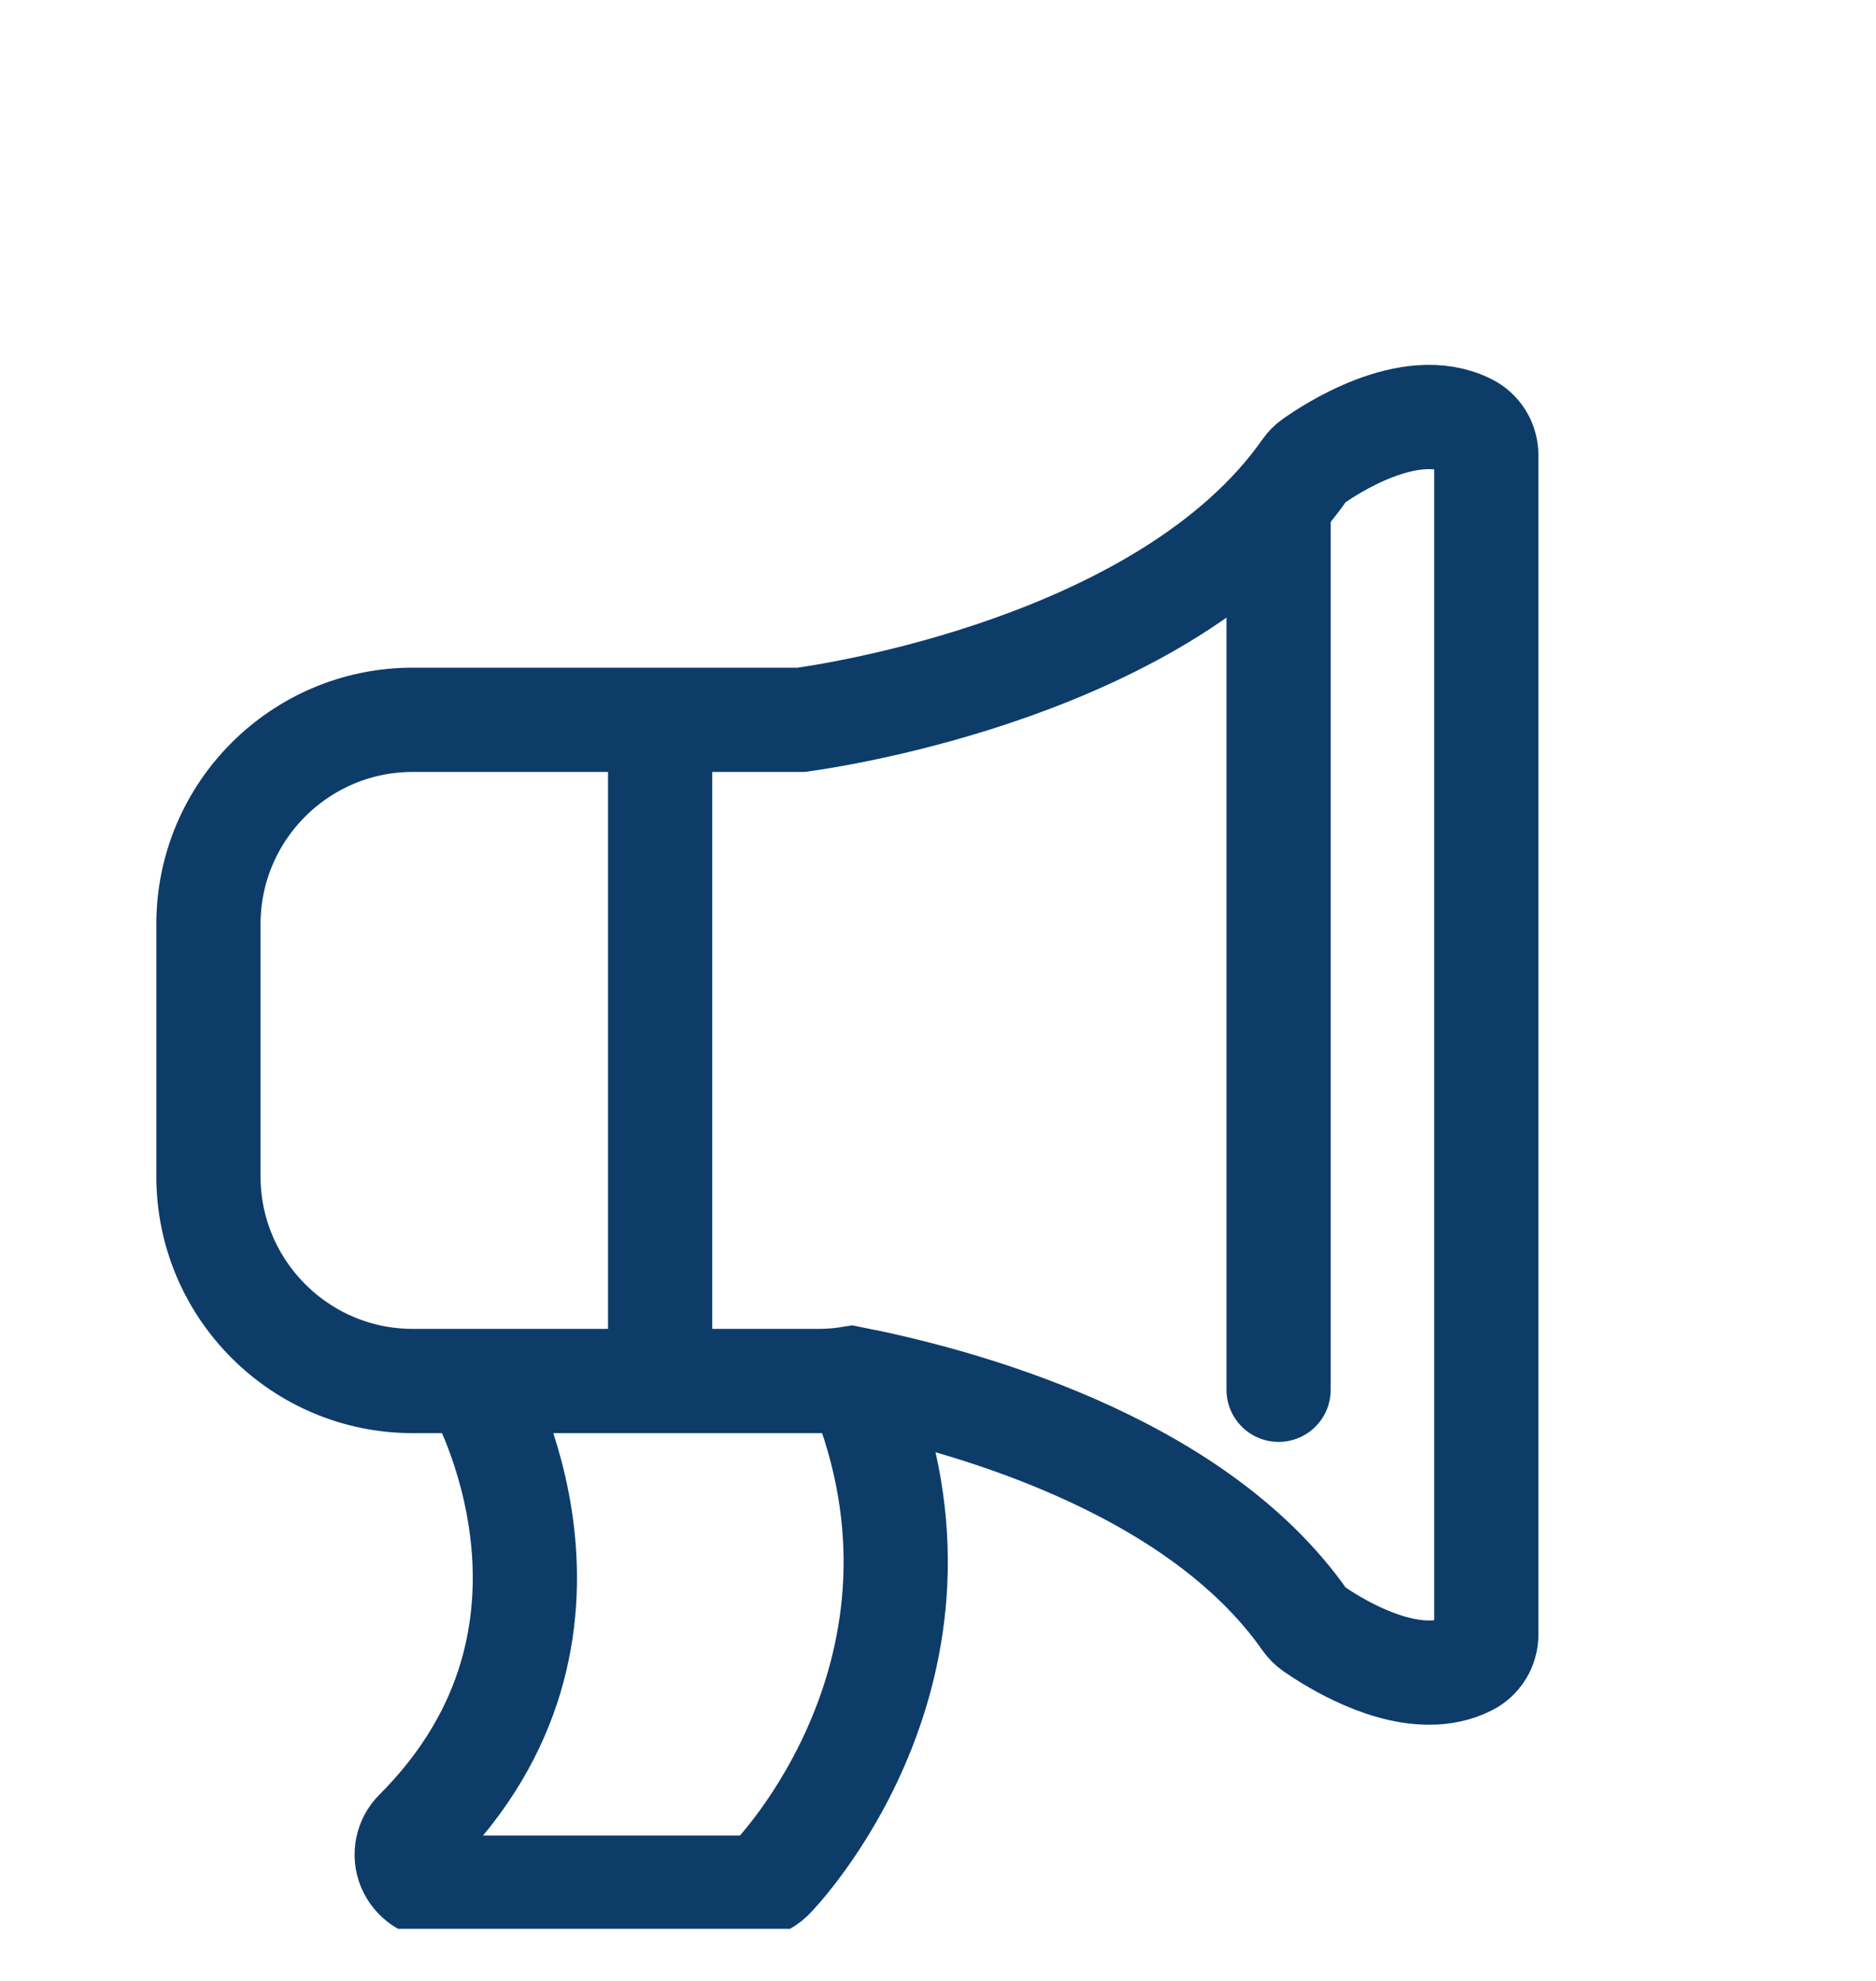 <svg width="18" height="19" viewBox="0 0 18 19" fill="none" xmlns="http://www.w3.org/2000/svg">
<g clip-path="url(#clip0_0_1433)">
<path d="M13.712 16.043C13.226 16.043 12.716 15.7 12.598 15.618C12.568 15.597 12.543 15.571 12.522 15.542C11.454 14.015 9.165 13.415 8.169 13.22C8.065 13.237 7.962 13.246 7.862 13.246H3.96C2.879 13.246 2 12.366 2 11.284V8.863C2 7.783 2.879 6.904 3.96 6.904H7.687C7.951 6.868 11.192 6.4 12.522 4.502C12.543 4.472 12.568 4.447 12.598 4.426C12.748 4.32 13.522 3.8 14.086 4.083C14.194 4.136 14.261 4.246 14.261 4.367V15.677C14.261 15.797 14.194 15.907 14.086 15.96C13.968 16.019 13.841 16.043 13.712 16.043Z" stroke="#0D3C69" stroke-miterlimit="10"/>
<path d="M6.334 7.309V12.823" stroke="#0D3C69" stroke-miterlimit="10"/>
<path d="M8.249 13.282C9.363 16.005 7.427 17.992 7.404 18.013C7.344 18.072 7.264 18.106 7.179 18.106H4.22C4.091 18.106 3.977 18.028 3.926 17.909C3.877 17.791 3.905 17.654 3.996 17.565C5.915 15.645 4.594 13.322 4.579 13.299" stroke="#0D3C69" stroke-miterlimit="10"/>
<path d="M12.268 4.925V13.33" stroke="#0D3C69" stroke-miterlimit="10" stroke-linecap="round"/>
</g>
<defs>
<clipPath id="clip0_0_1433">
<rect width="18" height="18" fill="white" transform="translate(0 0.5)"/>
</clipPath>
</defs>
</svg>
